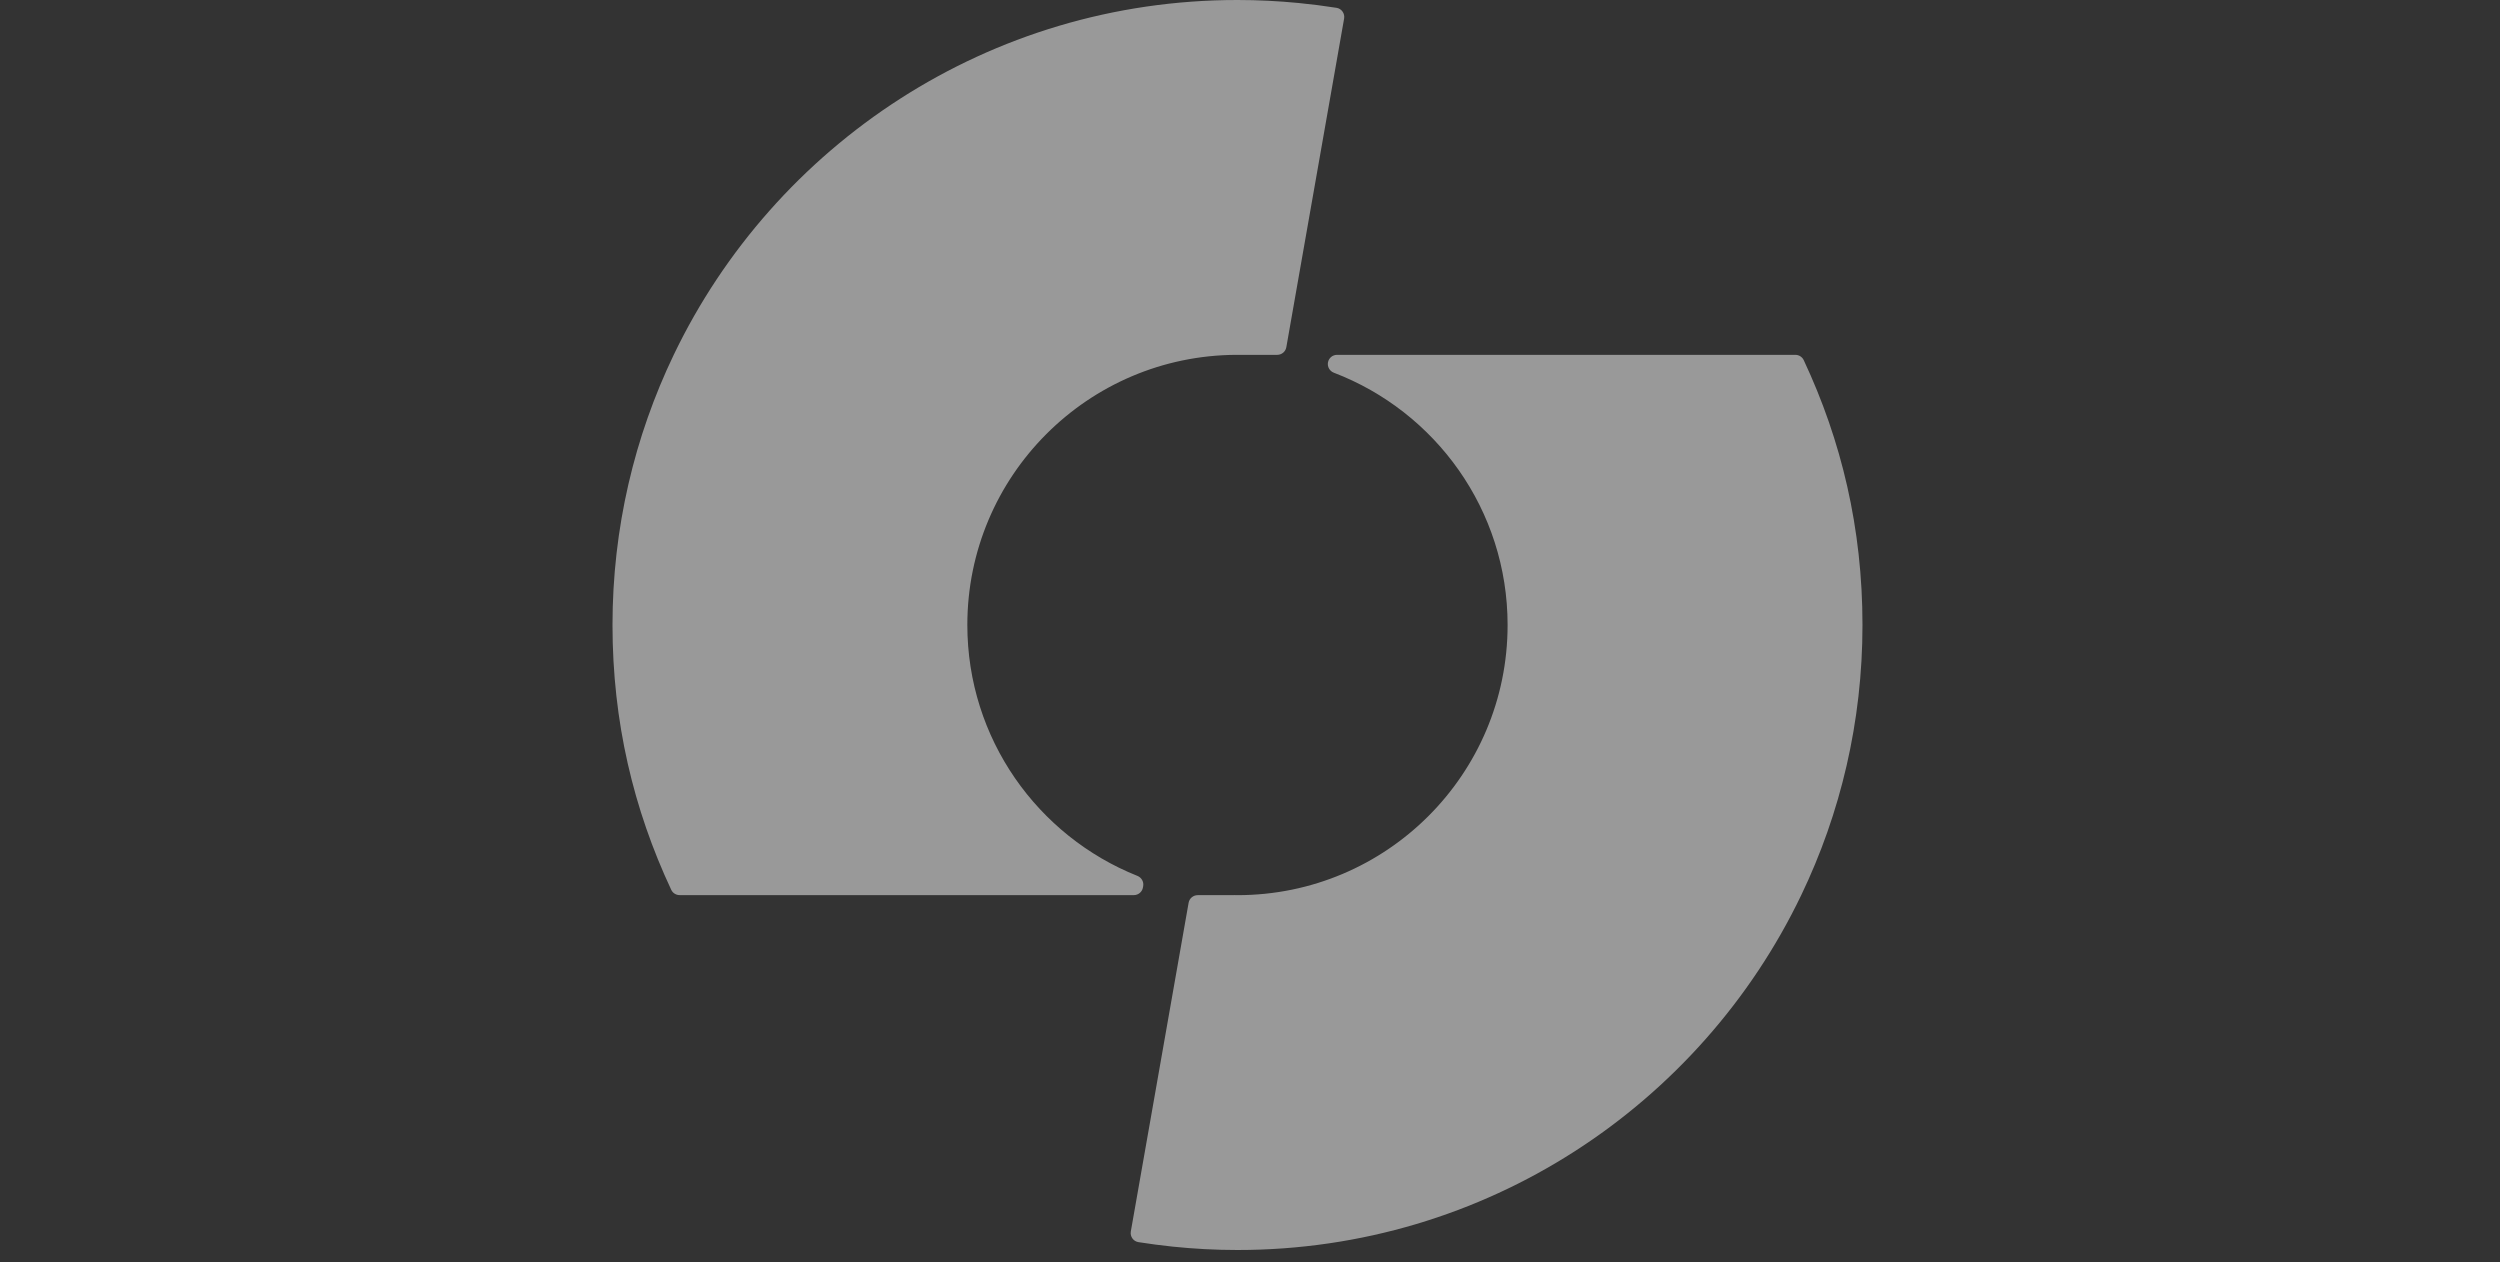 <svg width="200" height="101" viewBox="0 0 200 101" fill="none" xmlns="http://www.w3.org/2000/svg">
<rect x="0" y="0" width="200" height="101" fill="#333333" stroke="none"/>
<g opacity="0.5" clip-path="url(#clip0_3494_9300)">
<path fill-rule="evenodd" clip-rule="evenodd" d="M90.993 70.071C91.319 70.203 91.516 70.538 91.455 70.887L91.435 71C91.374 71.351 91.067 71.609 90.71 71.609H54.371C54.084 71.609 53.822 71.445 53.7 71.187C50.684 64.751 49 57.738 49 49.996C49 42.255 50.761 34.926 53.9 28.384C61.961 11.59 79.126 -0.003 99 6.72734e-07C100.645 6.72734e-07 102.271 0.084 103.877 0.239C104.9 0.339 105.916 0.468 106.922 0.626C107.329 0.69 107.6 1.081 107.529 1.484L102.906 27.777C102.845 28.129 102.538 28.387 102.18 28.387H99H98.929C87.026 28.426 77.387 38.084 77.387 49.996C77.387 59.103 83.022 66.89 90.993 70.071ZM106.963 28.387H143.624H143.627C143.914 28.387 144.176 28.552 144.298 28.81C147.315 35.245 148.998 42.258 148.998 50C148.998 57.742 147.24 65.071 144.098 71.613C136.037 88.406 118.873 100 98.999 100C97.244 100 95.508 99.906 93.802 99.729C92.886 99.632 91.976 99.513 91.073 99.371C90.666 99.306 90.395 98.919 90.466 98.516L95.089 72.223C95.15 71.871 95.457 71.613 95.815 71.613H98.744V71.607C98.828 71.61 98.912 71.613 98.995 71.613C110.931 71.613 120.608 61.936 120.608 50C120.608 40.784 114.834 32.923 106.708 29.817C106.376 29.688 106.176 29.349 106.237 28.997C106.298 28.645 106.605 28.387 106.963 28.387Z" fill="white"/>
</g>
<defs>
<clipPath id="clip0_3494_9300">
<rect width="100" height="100" fill="white" transform="translate(49)"/>
</clipPath>
</defs>
</svg>

